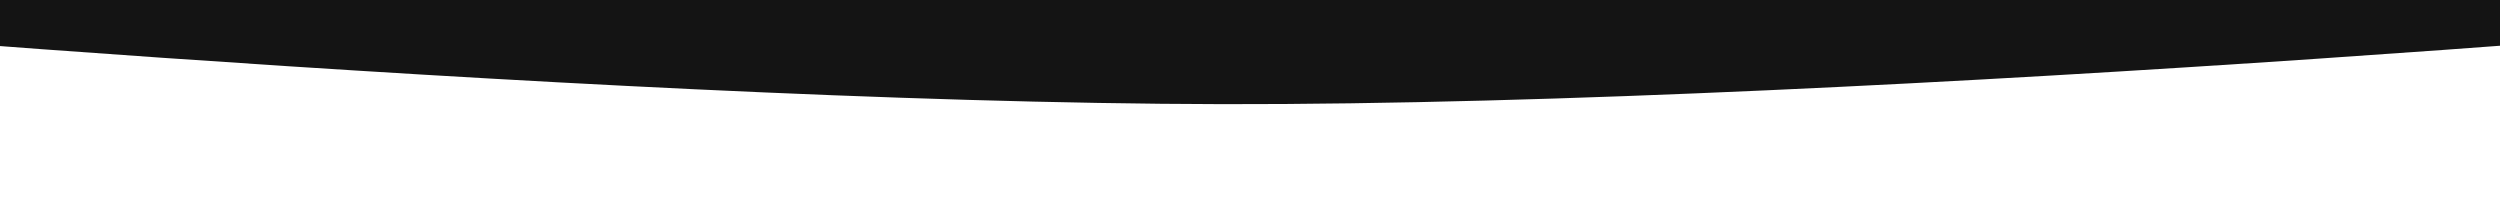 <?xml version="1.0" encoding="UTF-8"?> <svg xmlns="http://www.w3.org/2000/svg" width="1200" height="100" viewBox="0 0 1200 100" fill="none"><g clip-path="url(#clip0_12_5729)"><path d="M-200 -90H1400V5.887C1400 5.887 905.194 50.577 586.667 49.994C278.523 49.431 -200 5.887 -200 5.887V-90Z" fill="#141414"></path></g><defs><clipPath id="clip0_12_5729"><rect width="1200" height="100" fill="white"></rect></clipPath></defs></svg> 